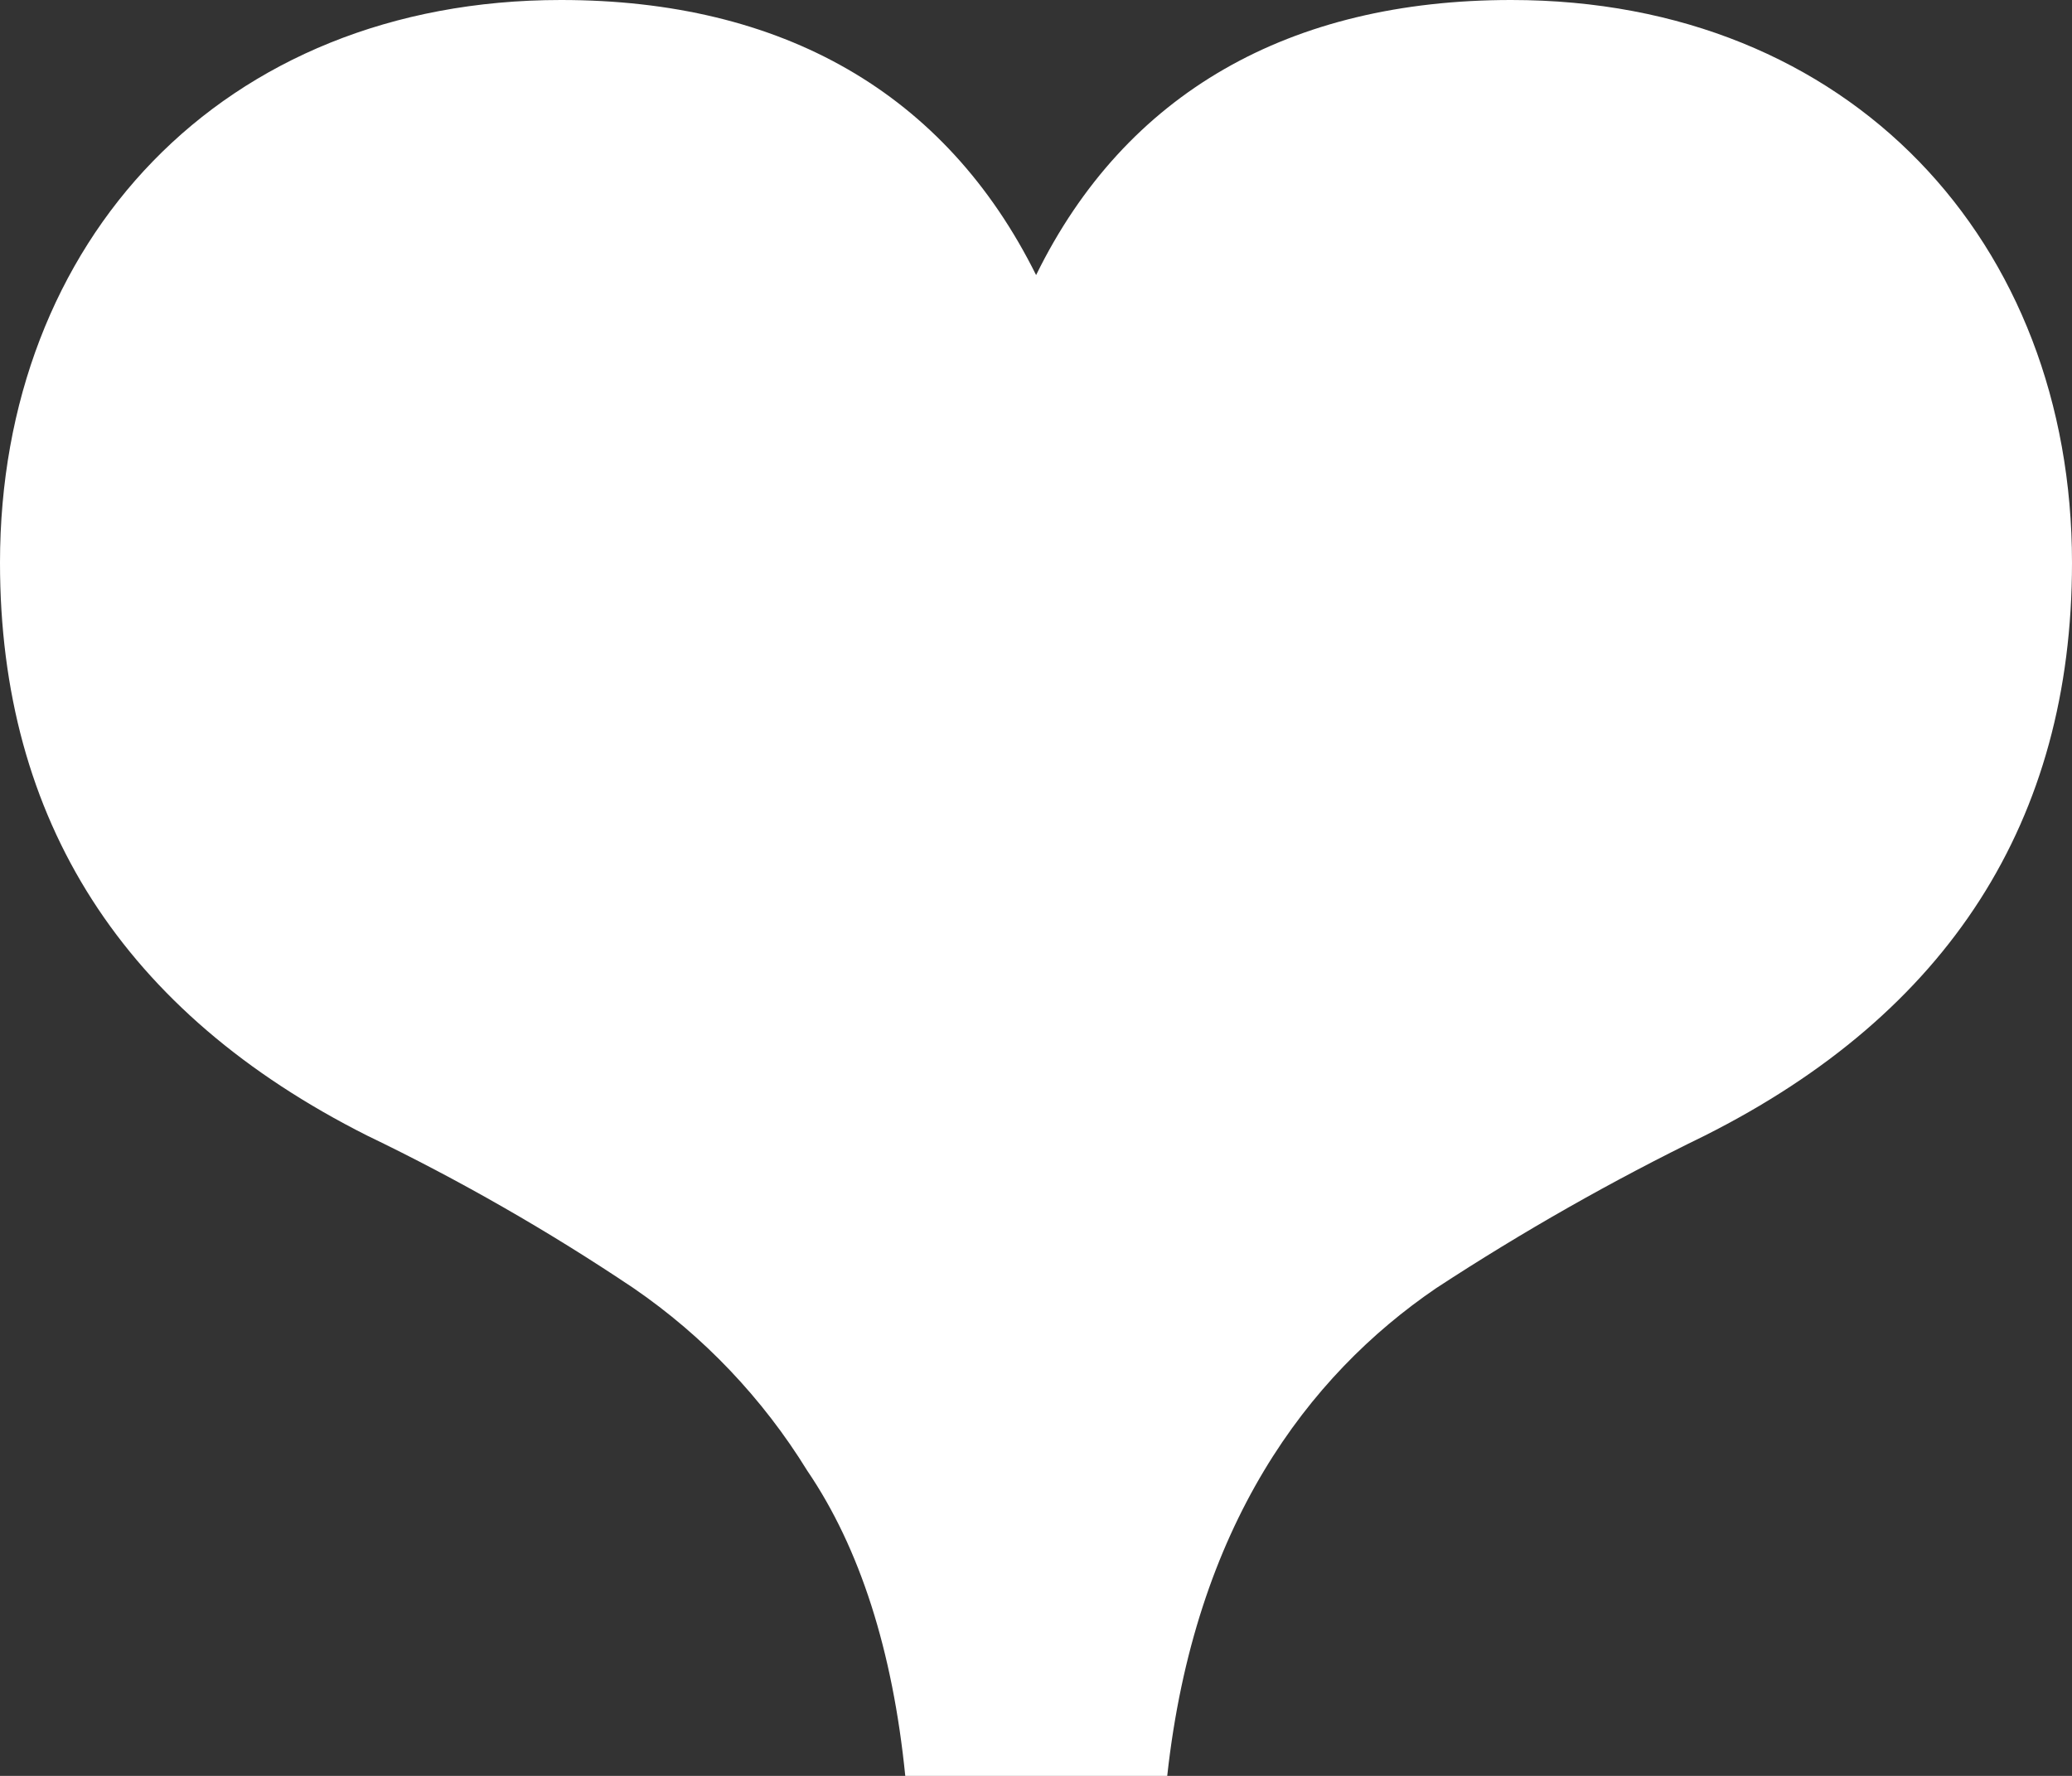 <svg width="21" height="18" viewBox="0 0 21 18" fill="none" xmlns="http://www.w3.org/2000/svg">
<rect x="0" y="0" width="21" height="18" fill="#333333" stroke="none"/>
<path d="M0 5.704C0 2.452 2.243 0 5.685 0C7.926 0 9.582 0.938 10.501 2.788C11.409 0.938 13.074 0 15.317 0C18.757 0 21 2.459 21 5.704C21 8.316 19.752 10.267 17.279 11.51C16.339 11.968 15.429 12.485 14.555 13.057C13.254 13.944 12.108 15.465 11.83 18H9.175C9.048 16.735 8.717 15.693 8.182 14.907C7.731 14.175 7.132 13.544 6.422 13.057C5.56 12.478 4.657 11.961 3.721 11.51C1.25 10.266 0 8.316 0 5.704Z" fill="white"/>
</svg>
